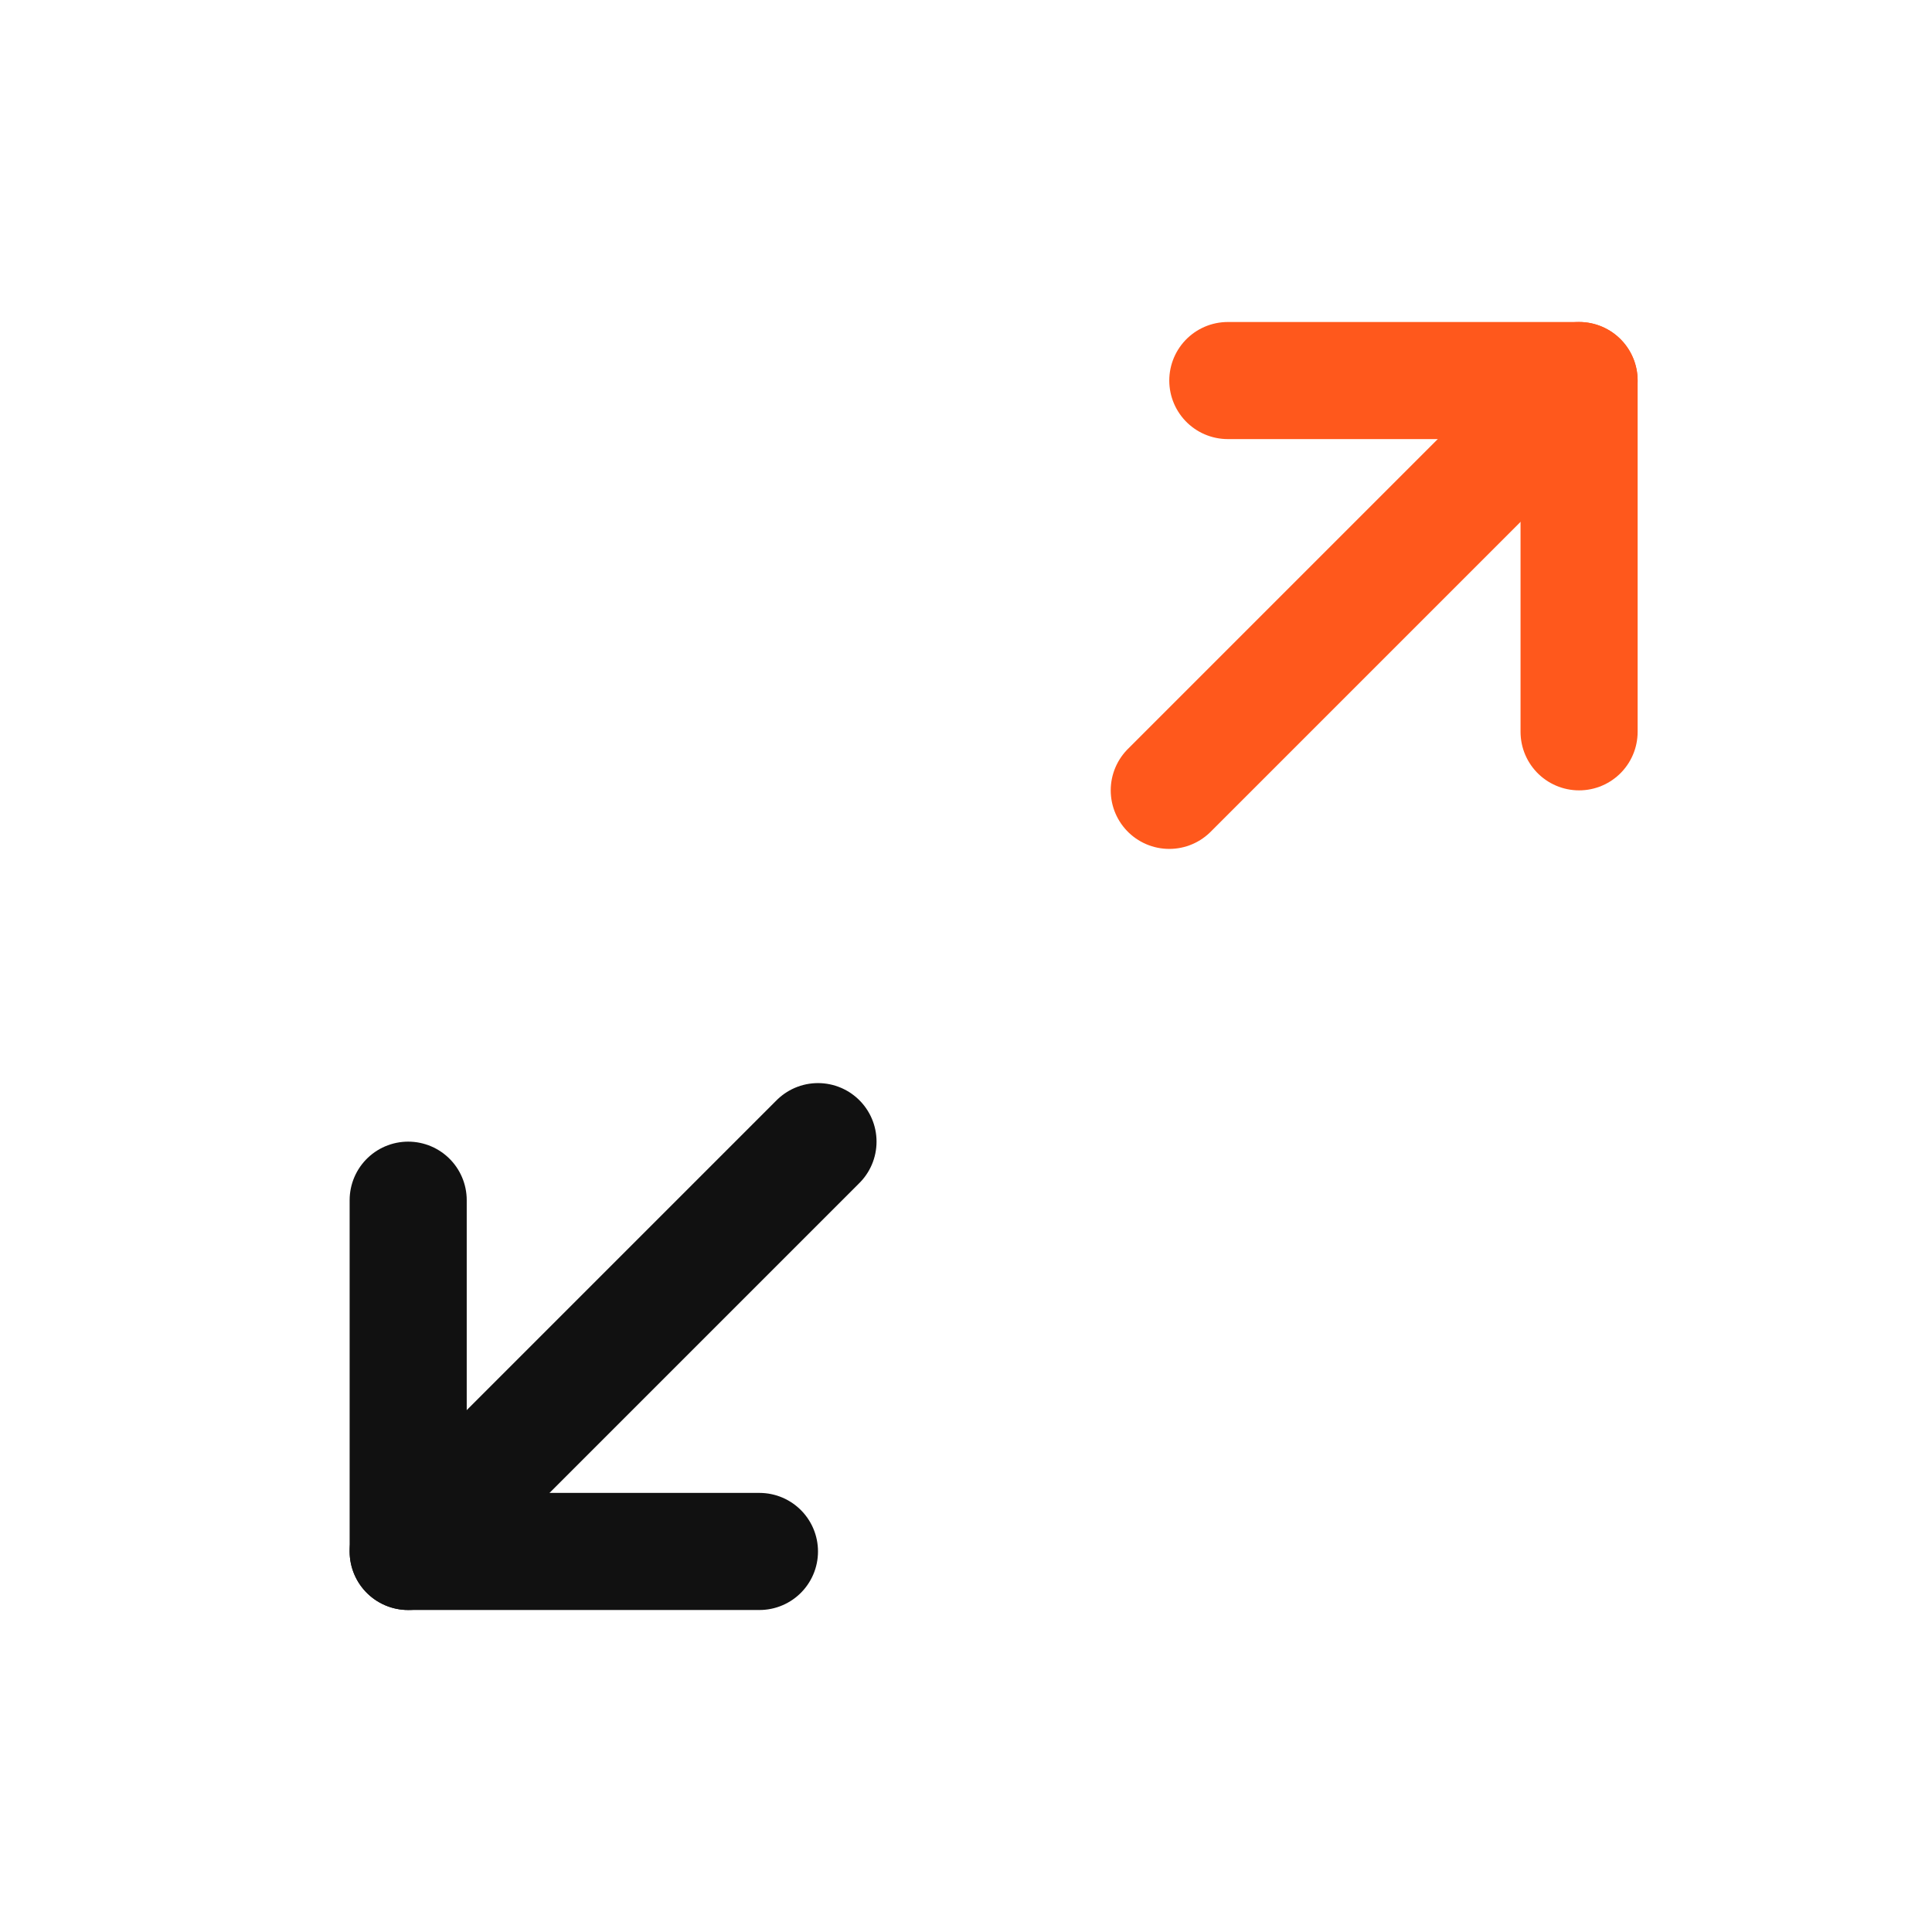 <svg width="33" height="33" viewBox="0 0 33 33" fill="none" xmlns="http://www.w3.org/2000/svg">
<path d="M20.972 6.5H26.972V12.5" stroke="#FF581C" stroke-width="2" stroke-linecap="round" stroke-linejoin="round"/>
<path d="M19.972 13.5L26.972 6.5" stroke="#FF581C" stroke-width="2" stroke-linecap="round" stroke-linejoin="round"/>
<path d="M12.972 26.5H6.972V20.5" stroke="#111111" stroke-width="2" stroke-linecap="round" stroke-linejoin="round"/>
<path d="M13.972 19.5L6.972 26.5" stroke="#111111" stroke-width="2" stroke-linecap="round" stroke-linejoin="round"/>
</svg>
